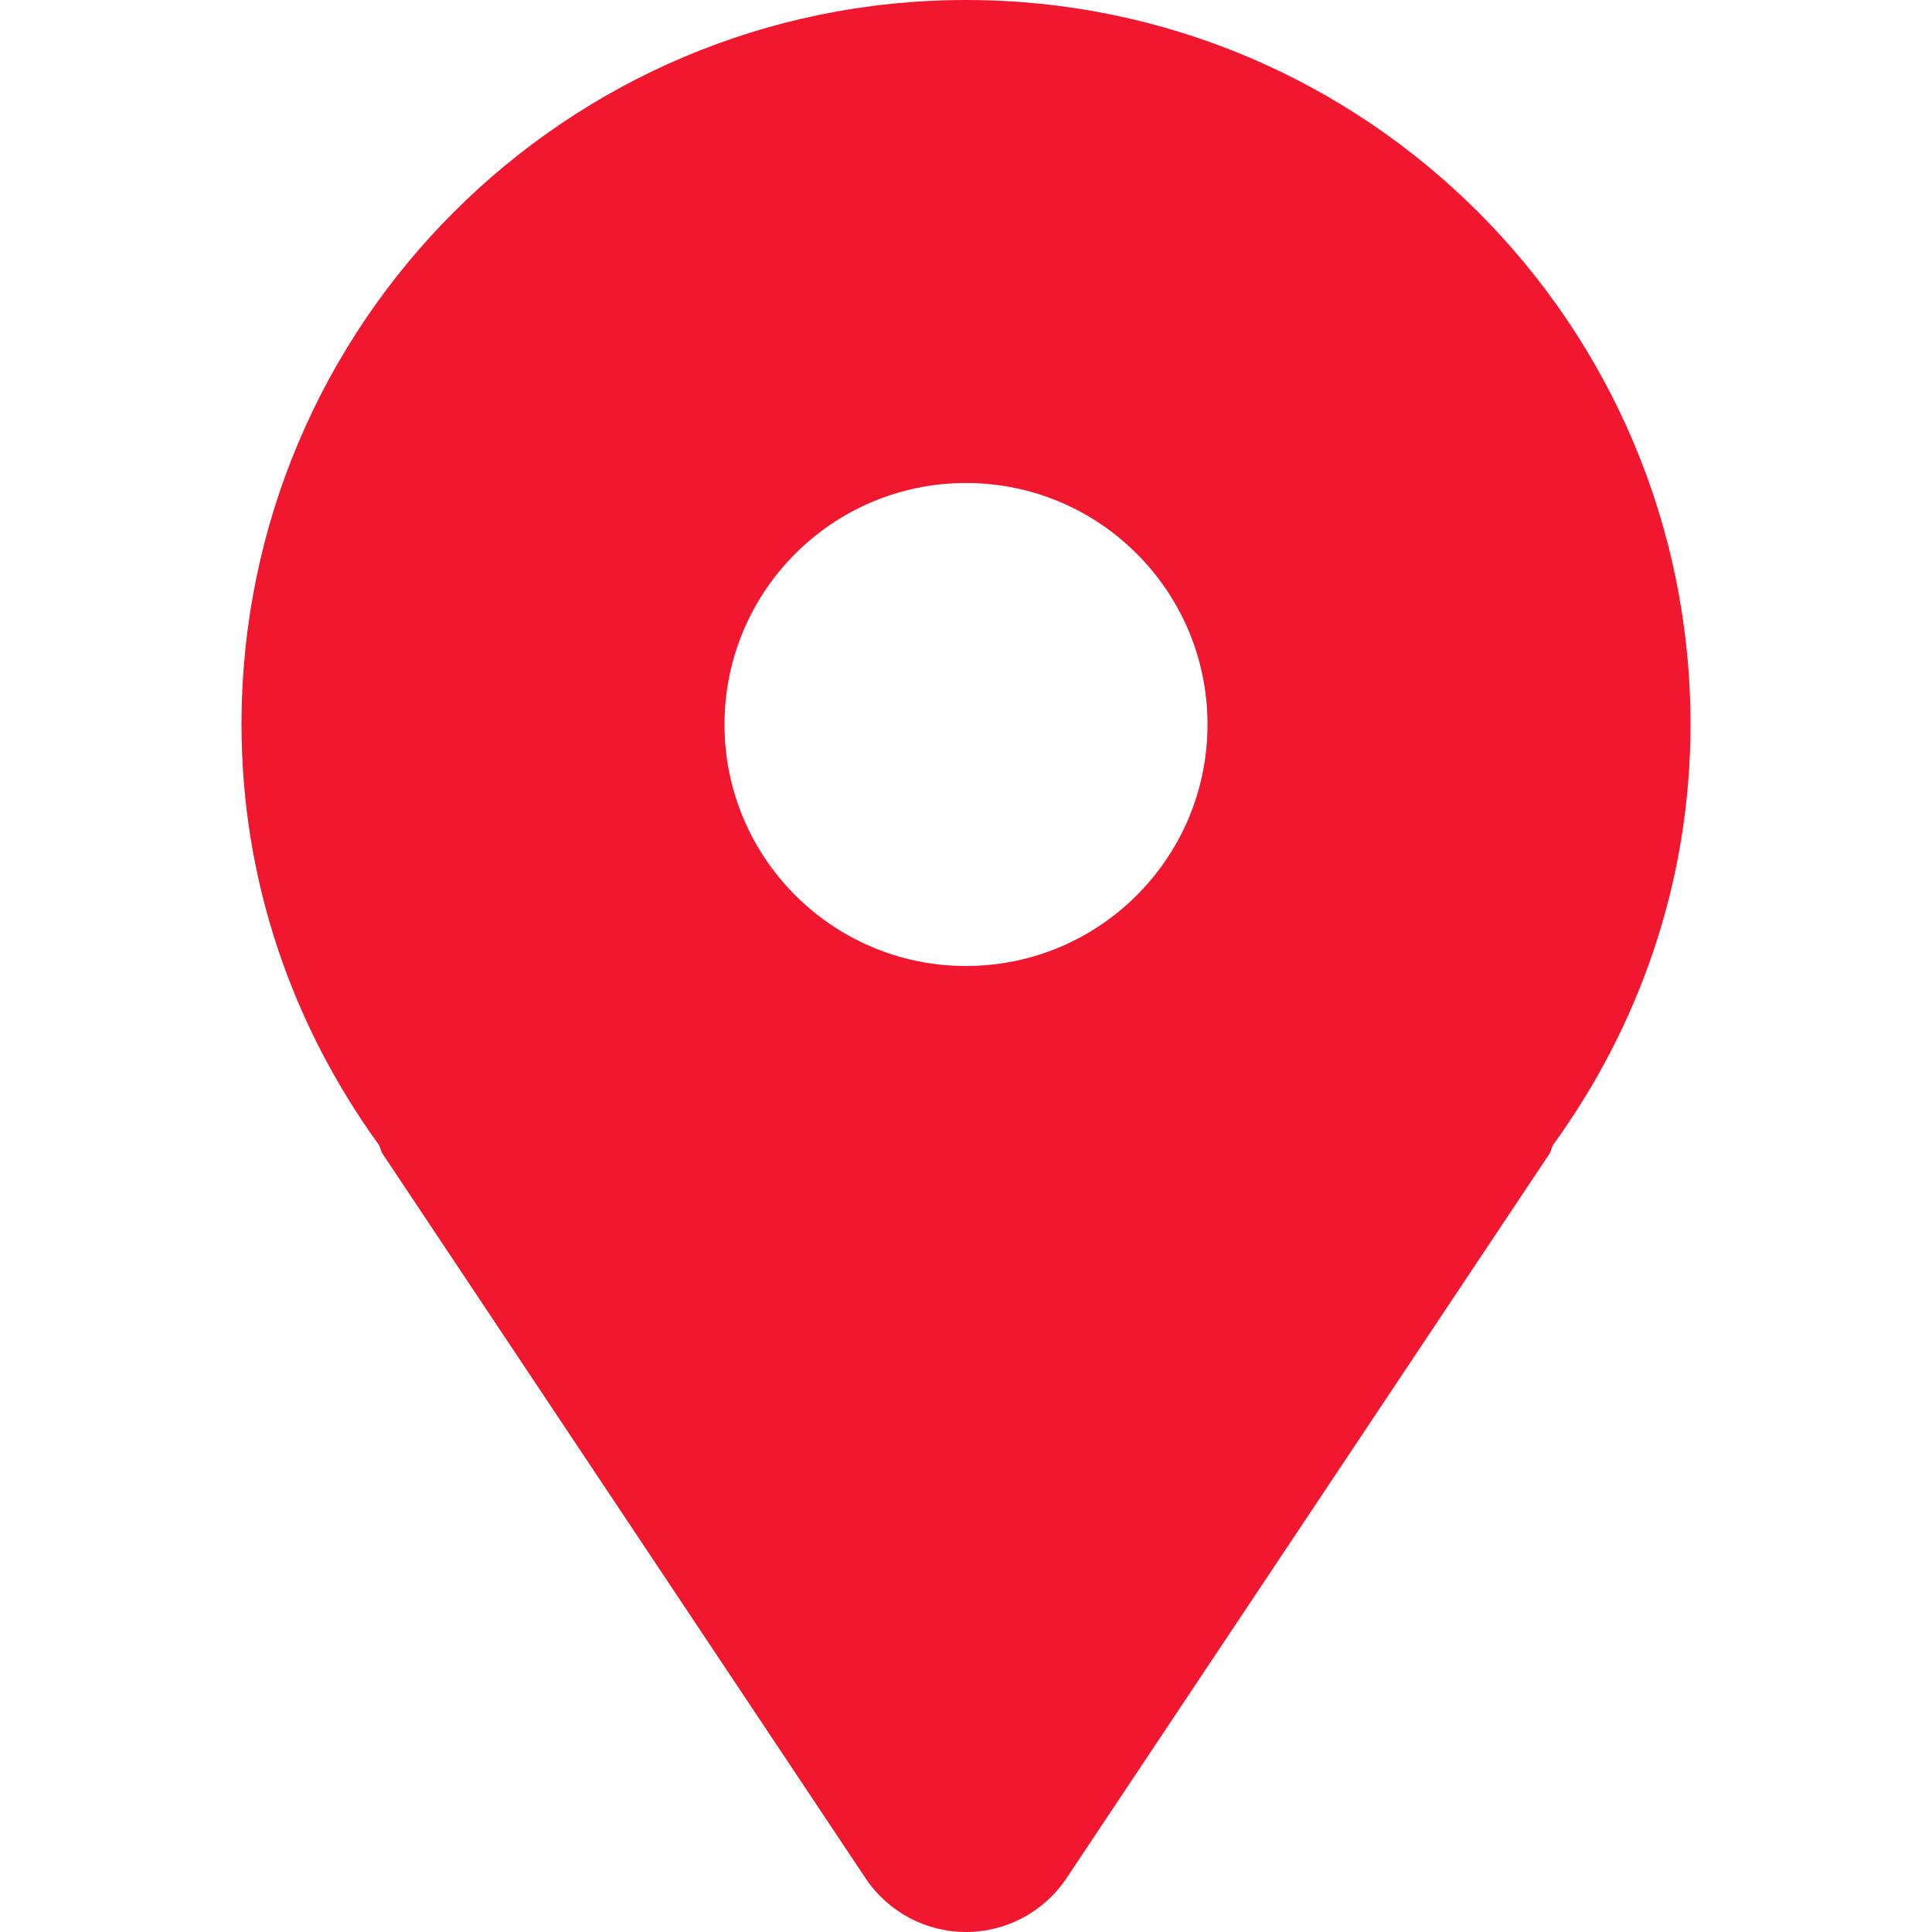 <svg width="48" height="48" viewBox="0 0 48 48" fill="none" xmlns="http://www.w3.org/2000/svg">
<g id="location-pin-svgrepo-com">
<path id="Vector" d="M24 0C14.059 0 6 8.059 6 18C6 21.914 7.283 25.506 9.416 28.448C9.454 28.518 9.46 28.597 9.504 28.664L21.504 46.664C22.061 47.499 22.998 48 24 48C25.002 48 25.939 47.499 26.496 46.664L38.496 28.664C38.54 28.597 38.545 28.518 38.584 28.448C40.717 25.506 42 21.914 42 18C42 8.059 33.941 0 24 0ZM24 24C20.686 24 18 21.314 18 18C18 14.687 20.686 12 24 12C27.314 12 30 14.687 30 18C30 21.314 27.314 24 24 24Z" fill="#F1172F"/>
</g>
</svg>
